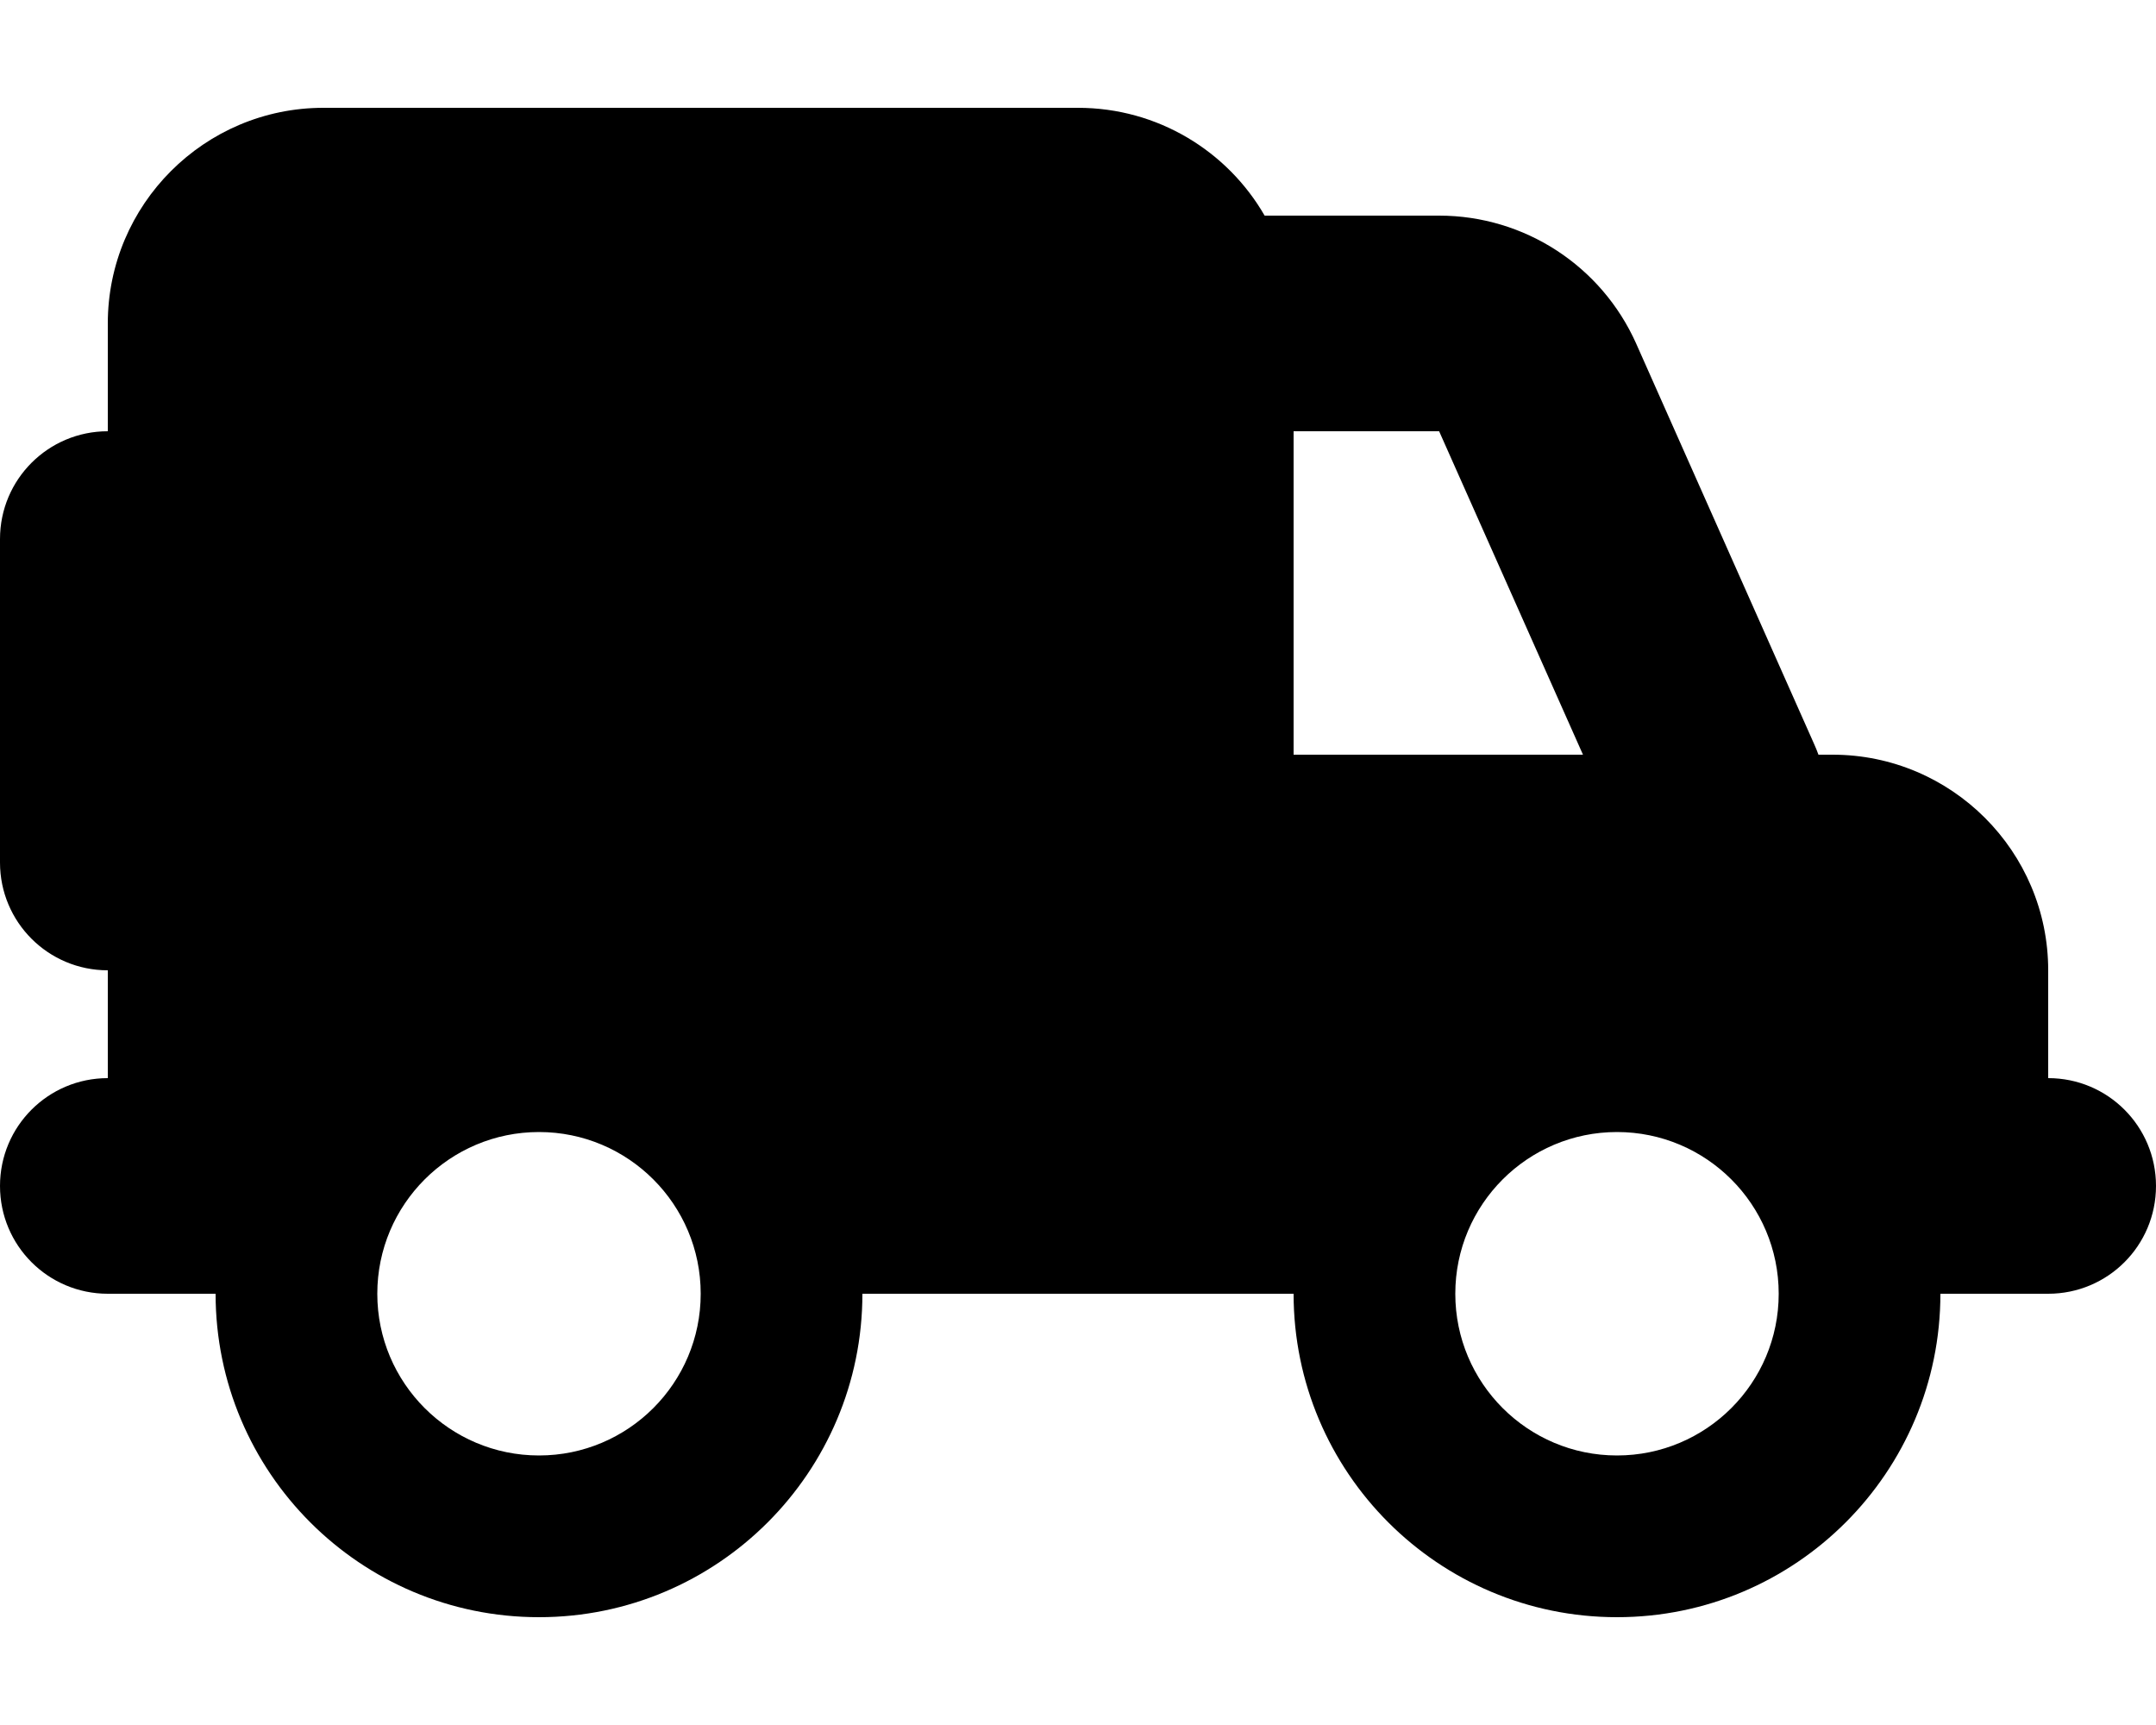 <svg xmlns="http://www.w3.org/2000/svg" viewBox="0 0 640 512"><!--! Font Awesome Free 6.2.1 by @fontawesome - https://fontawesome.com License - https://fontawesome.com/license/free (Icons: CC BY 4.0, Fonts: SIL OFL 1.1, Code: MIT License) Copyright 2022 Fonticons, Inc.--><path d="M32 96c0-35.3 28.7-64 64-64h224c23.7 0 44.4 12.9 55.4 32h51.8c25.3 0 48.2 14.9 58.5 38l52.8 118.8c.5 1.1.9 2.1 1.3 3.2h4.2c35.3 0 64 28.7 64 64v32c17.7 0 32 14.3 32 32s-14.3 32-32 32h-32c0 53-43 96-96 96s-96-43-96-96H256c0 53-43 96-96 96s-96-43-96-96H32c-17.7 0-32-14.3-32-32s14.3-32 32-32v-32c-17.7 0-32-14.3-32-32v-96c0-17.7 14.3-32 32-32V96zm352 128h85.9l-42.7-96H384v96zM160 432c26.5 0 48-21.5 48-48s-21.5-48-48-48-48 21.5-48 48 21.5 48 48 48zm368-48c0-26.5-21.5-48-48-48s-48 21.5-48 48 21.5 48 48 48 48-21.5 48-48z"/></svg>